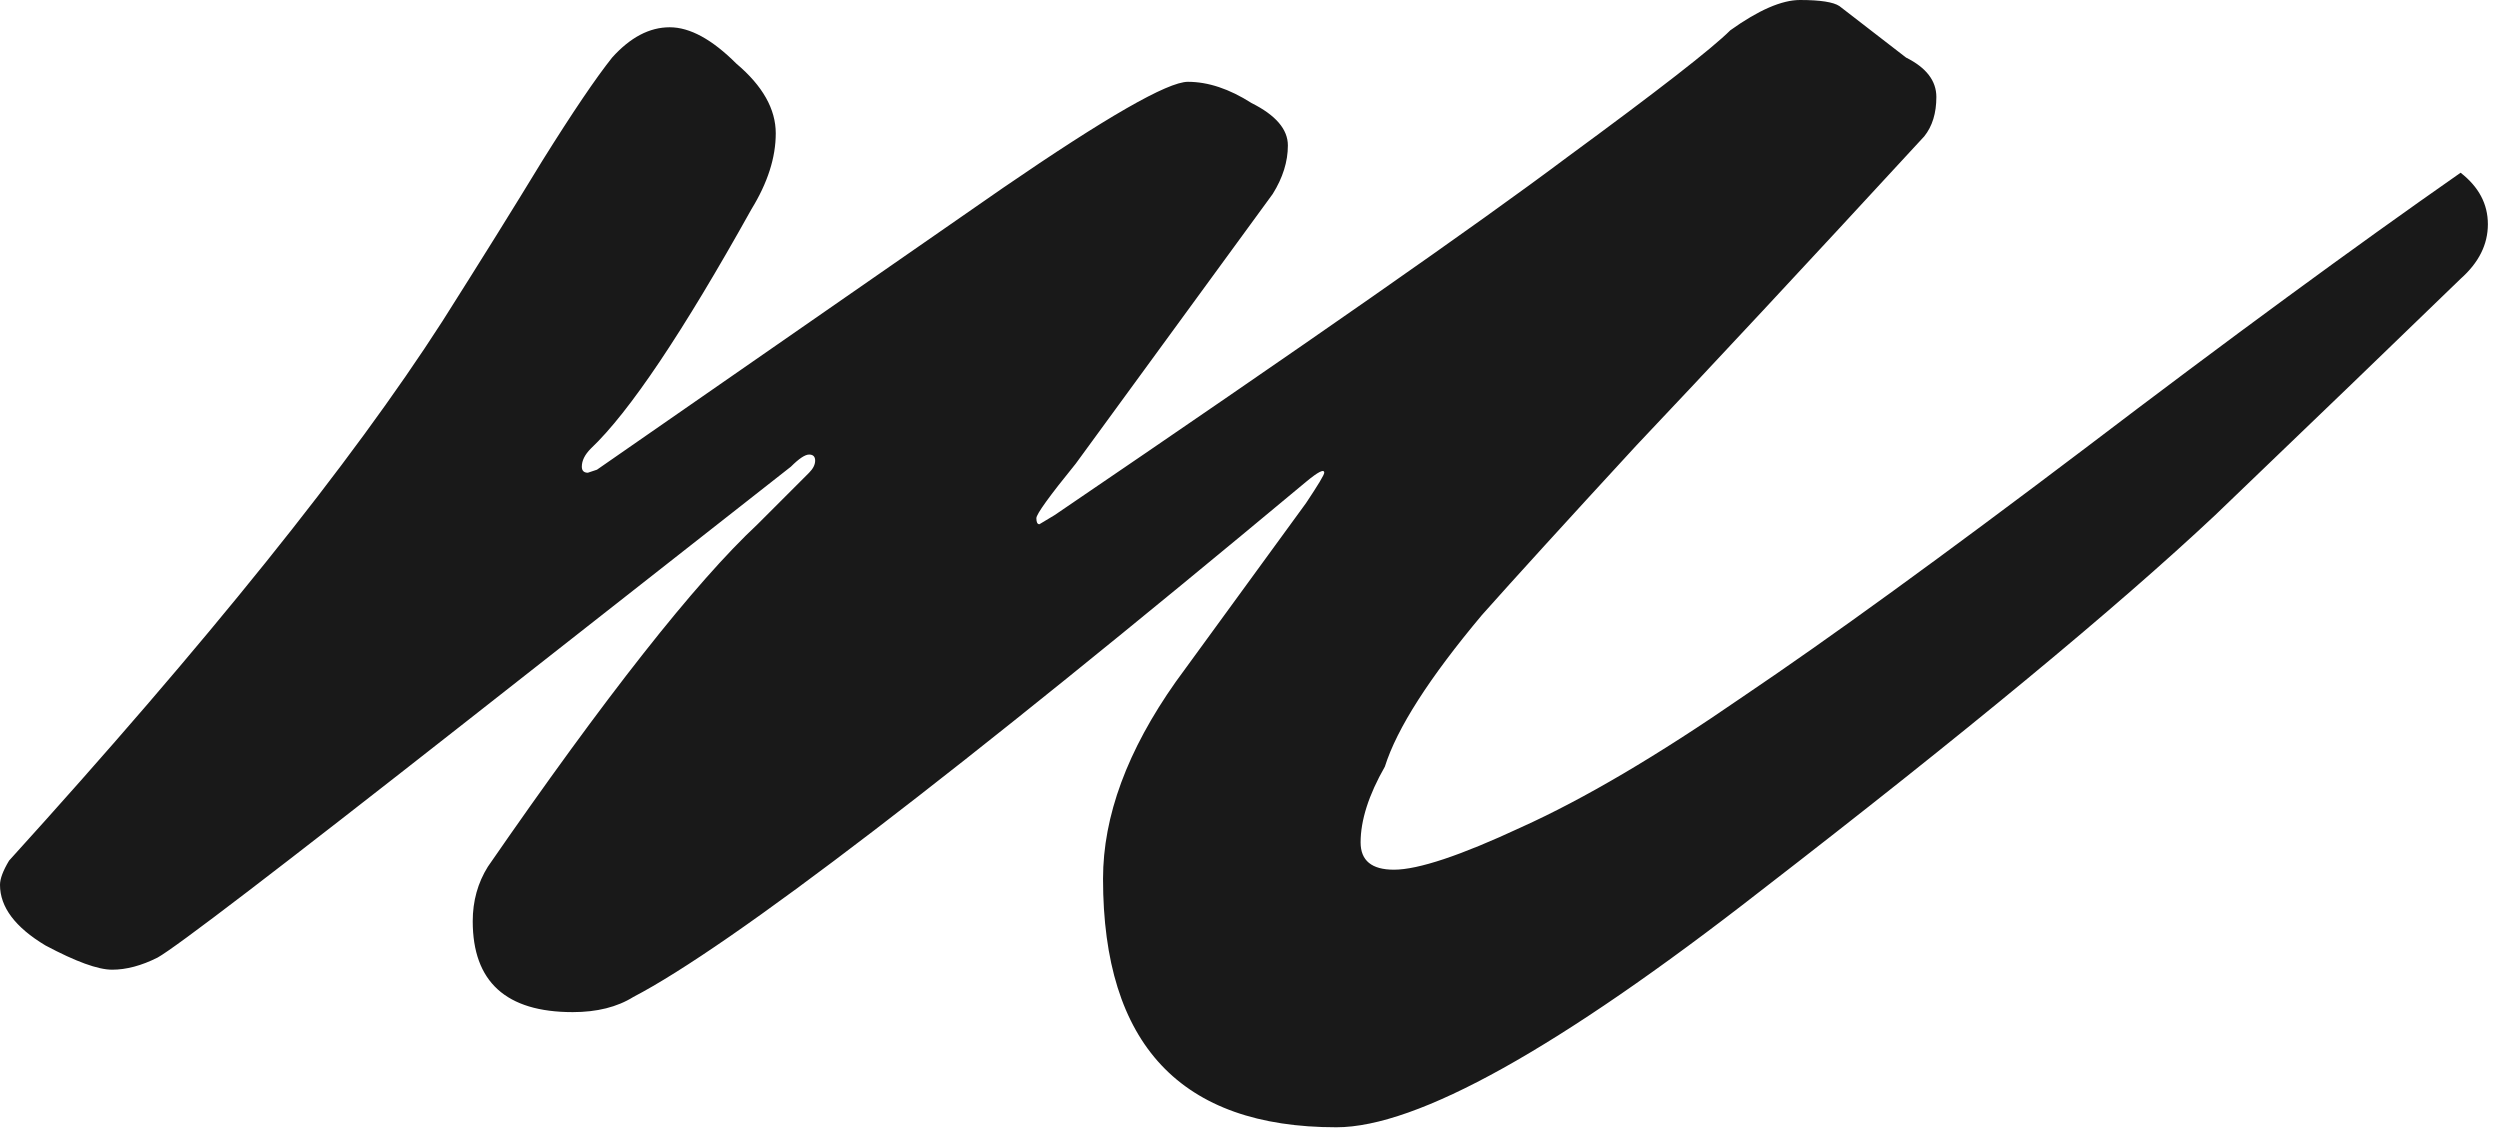 <svg width="33" height="15" viewBox="0 0 33 15" fill="none" xmlns="http://www.w3.org/2000/svg">
<path d="M17.96 11.12C17.96 11.36 18.107 11.48 18.4 11.48C18.72 11.48 19.28 11.293 20.08 10.92C20.907 10.547 21.88 9.973 23 9.2C24.147 8.427 25.653 7.333 27.52 5.92C29.413 4.48 31.067 3.267 32.48 2.28C32.72 2.467 32.84 2.693 32.84 2.96C32.84 3.227 32.72 3.467 32.48 3.68C31.627 4.507 30.547 5.547 29.24 6.8C27.933 8.027 25.933 9.68 23.24 11.76C20.573 13.84 18.707 14.88 17.64 14.88C15.587 14.88 14.56 13.787 14.56 11.6C14.56 10.773 14.88 9.907 15.52 9L17.24 6.64C17.4 6.4 17.48 6.267 17.48 6.24C17.48 6.187 17.4 6.227 17.24 6.36C12.6 10.227 9.64 12.493 8.36 13.16C8.147 13.293 7.88 13.36 7.56 13.36C6.68 13.36 6.24 12.96 6.24 12.16C6.24 11.893 6.307 11.653 6.44 11.44C7.987 9.2 9.173 7.693 10 6.92L10.68 6.24C10.733 6.187 10.76 6.133 10.76 6.08C10.76 6.027 10.733 6 10.68 6C10.627 6 10.547 6.053 10.44 6.16L6.16 9.52C3.68 11.467 2.32 12.507 2.08 12.64C1.867 12.747 1.667 12.8 1.48 12.8C1.293 12.8 1 12.693 0.6 12.48C0.2 12.24 0 11.973 0 11.68C0 11.6 0.04 11.493 0.12 11.36C2.733 8.48 4.64 6.107 5.84 4.24C6.347 3.44 6.787 2.733 7.16 2.12C7.56 1.48 7.867 1.027 8.08 0.76C8.32 0.493 8.573 0.36 8.84 0.36C9.107 0.36 9.4 0.52 9.72 0.84C10.067 1.133 10.24 1.44 10.24 1.76C10.24 2.08 10.133 2.413 9.92 2.76C9.013 4.387 8.307 5.44 7.8 5.92C7.72 6 7.68 6.08 7.68 6.16C7.68 6.213 7.707 6.24 7.76 6.24L7.88 6.2L13.24 2.48C14.6 1.547 15.413 1.08 15.68 1.08C15.947 1.08 16.227 1.173 16.52 1.36C16.84 1.52 17 1.707 17 1.92C17 2.133 16.933 2.347 16.8 2.56L14.2 6.12C13.853 6.547 13.68 6.787 13.68 6.84C13.68 6.893 13.693 6.92 13.72 6.92L13.92 6.8C17.253 4.533 19.507 2.96 20.68 2.08C21.88 1.2 22.6 0.64 22.84 0.4C23.213 0.133 23.52 0 23.76 0C24.027 0 24.2 0.027 24.28 0.08L25.16 0.76C25.427 0.893 25.56 1.067 25.56 1.28C25.56 1.493 25.507 1.667 25.4 1.8C23.827 3.507 22.56 4.867 21.6 5.88C20.667 6.893 19.987 7.64 19.56 8.12C18.867 8.947 18.44 9.613 18.28 10.12C18.067 10.493 17.96 10.827 17.96 11.12Z" fill="#191919"/>
</svg>

